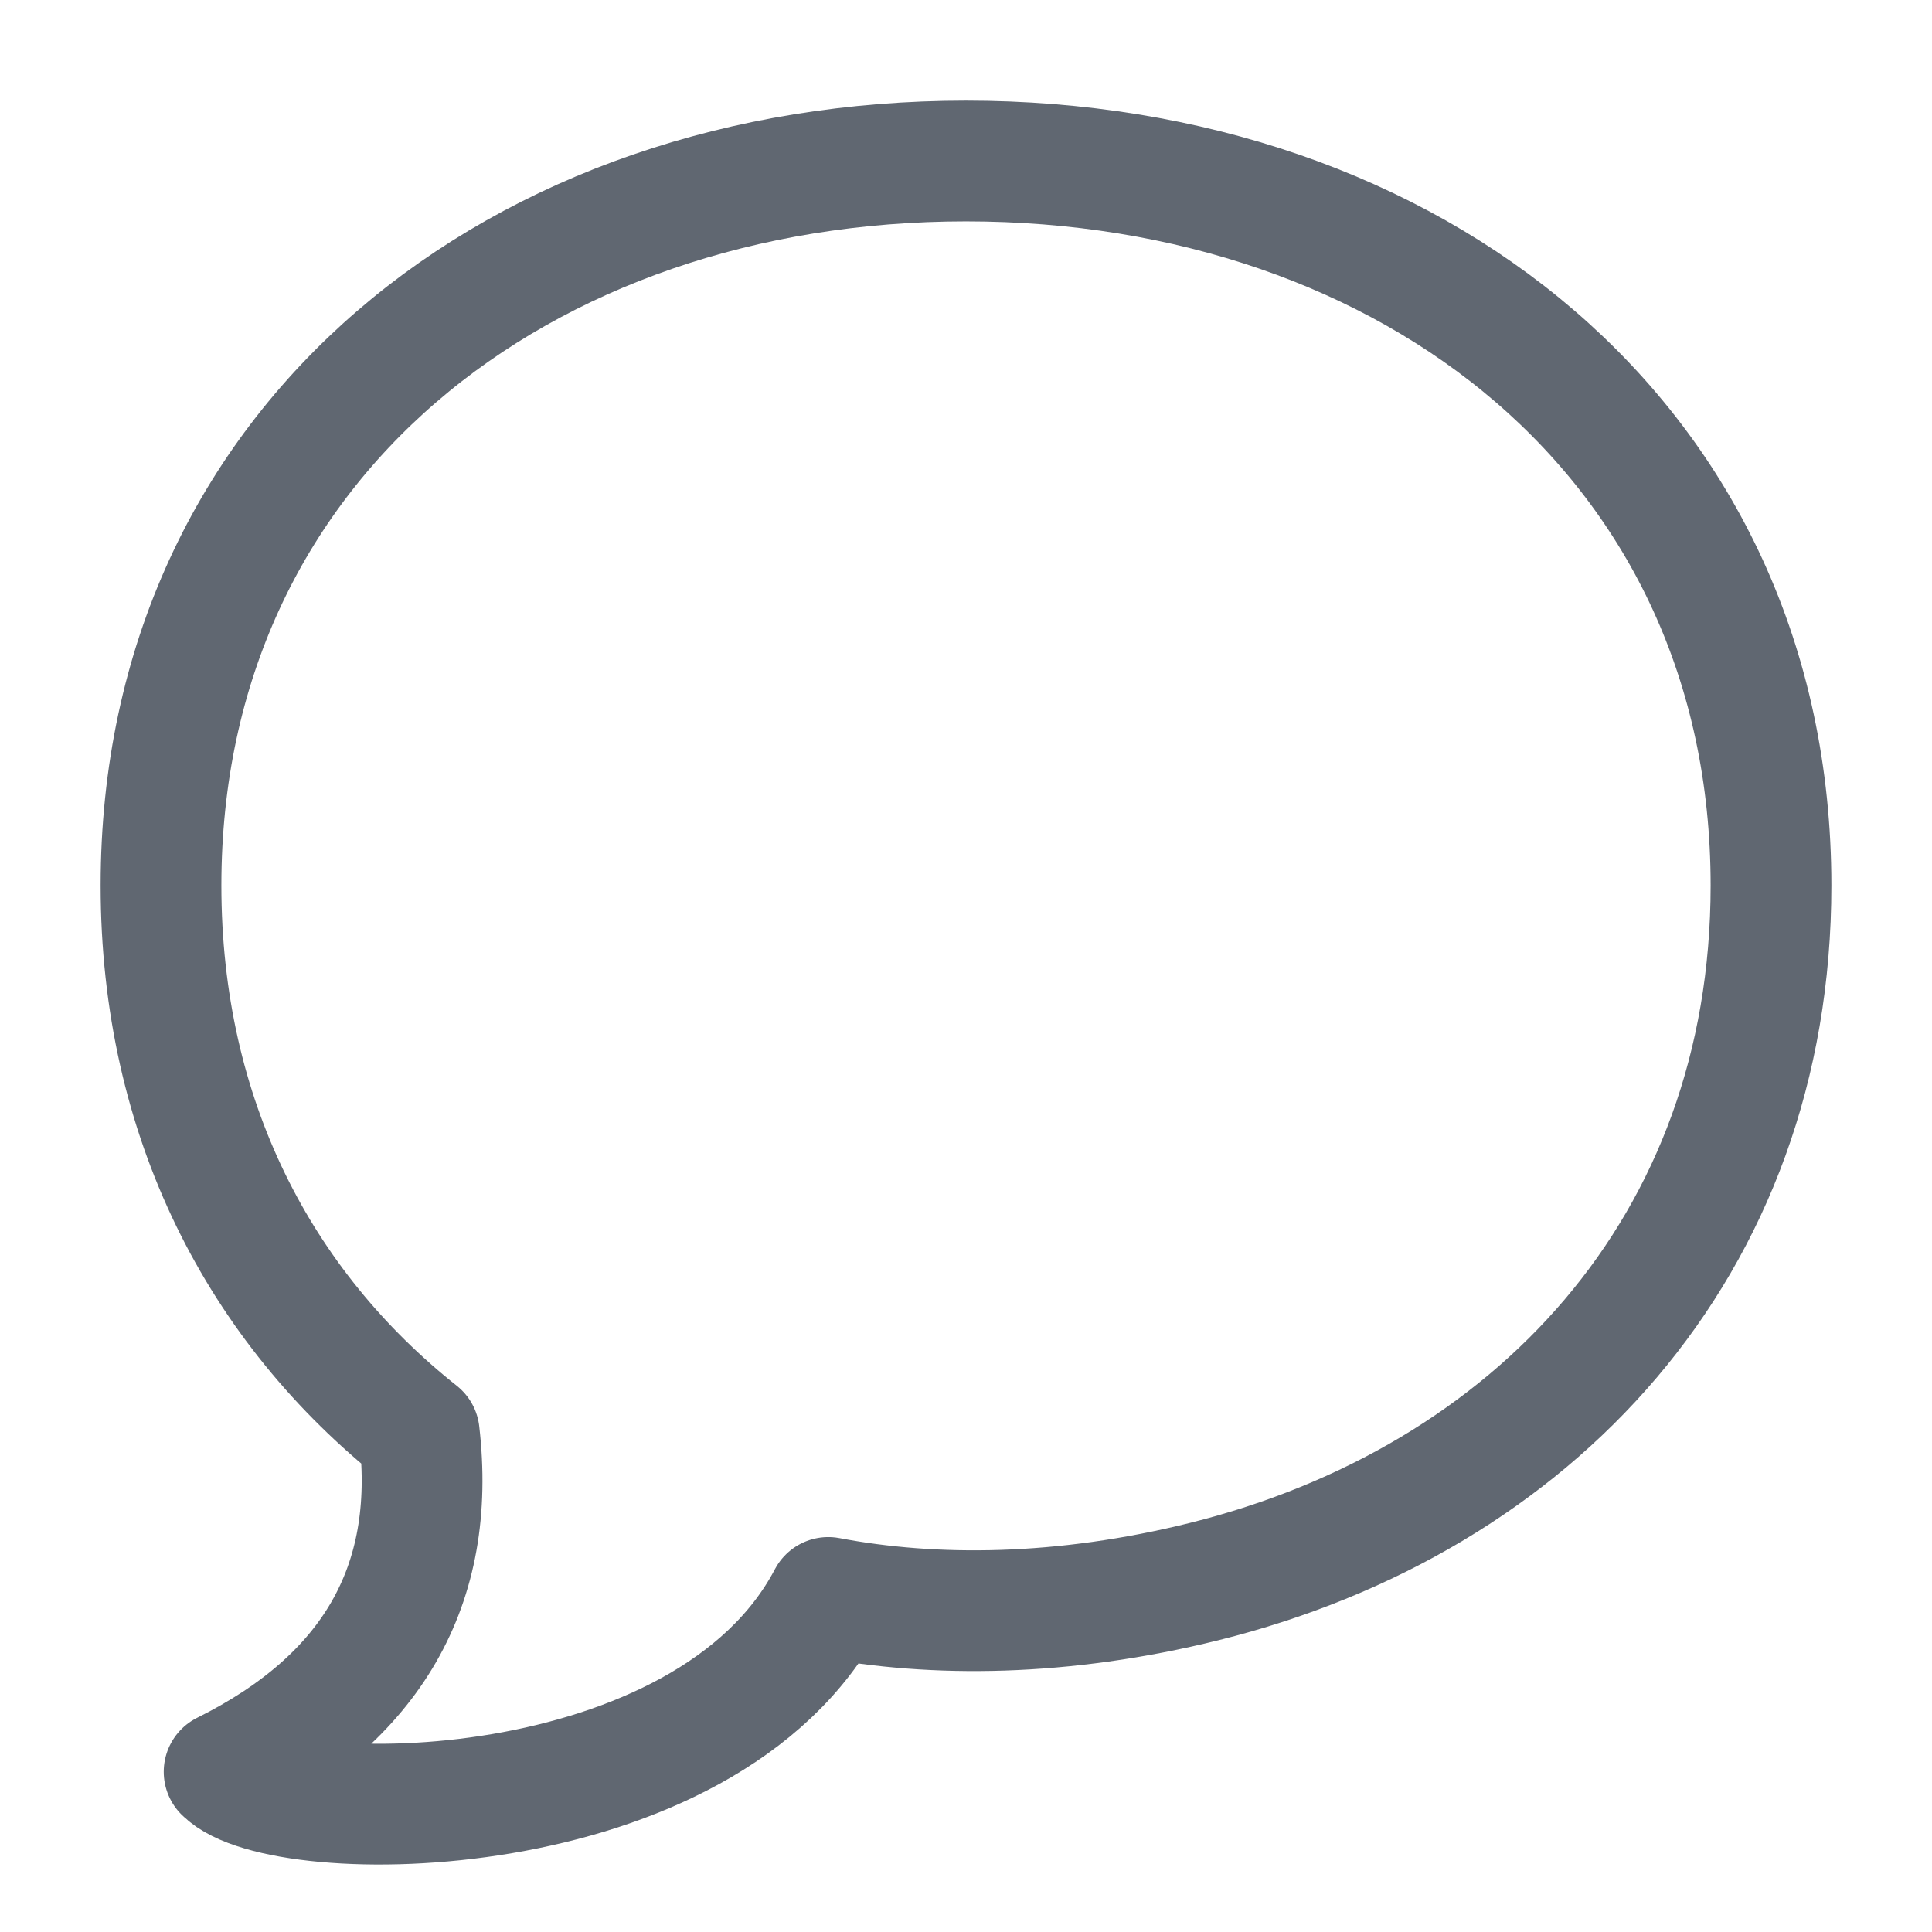<?xml version="1.0" encoding="UTF-8"?>
<svg width="24px" height="24px" viewBox="0 0 24 24" version="1.1" xmlns="http://www.w3.org/2000/svg" xmlns:xlink="http://www.w3.org/1999/xlink">
    <!-- Generator: Sketch 60.1 (88133) - https://sketch.com -->
    <title>core/icon/stroke/chat</title>
    <desc>Created with Sketch.</desc>
    <g id="core/icon/stroke/chat" stroke="none" stroke-width="1" fill="none" fill-rule="evenodd" stroke-linecap="round" stroke-linejoin="round">
        <path d="M10.289,19.844 C11.598,20.093 13.201,20.084 14.958,19.647 C19.037,18.632 22,15.493 22,11 C22,5.477 17.523,2 12,2 C6.477,2 2,5.477 2,11 C2,13.901 3.235,16.237 5.208,17.802 C5.428,19.695 4.62,21.097 2.784,22.01 C3.502,22.734 8.771,22.731 10.289,19.844 Z" id="primary" stroke="#606771" stroke-width="1.5"></path>
    </g>
</svg>